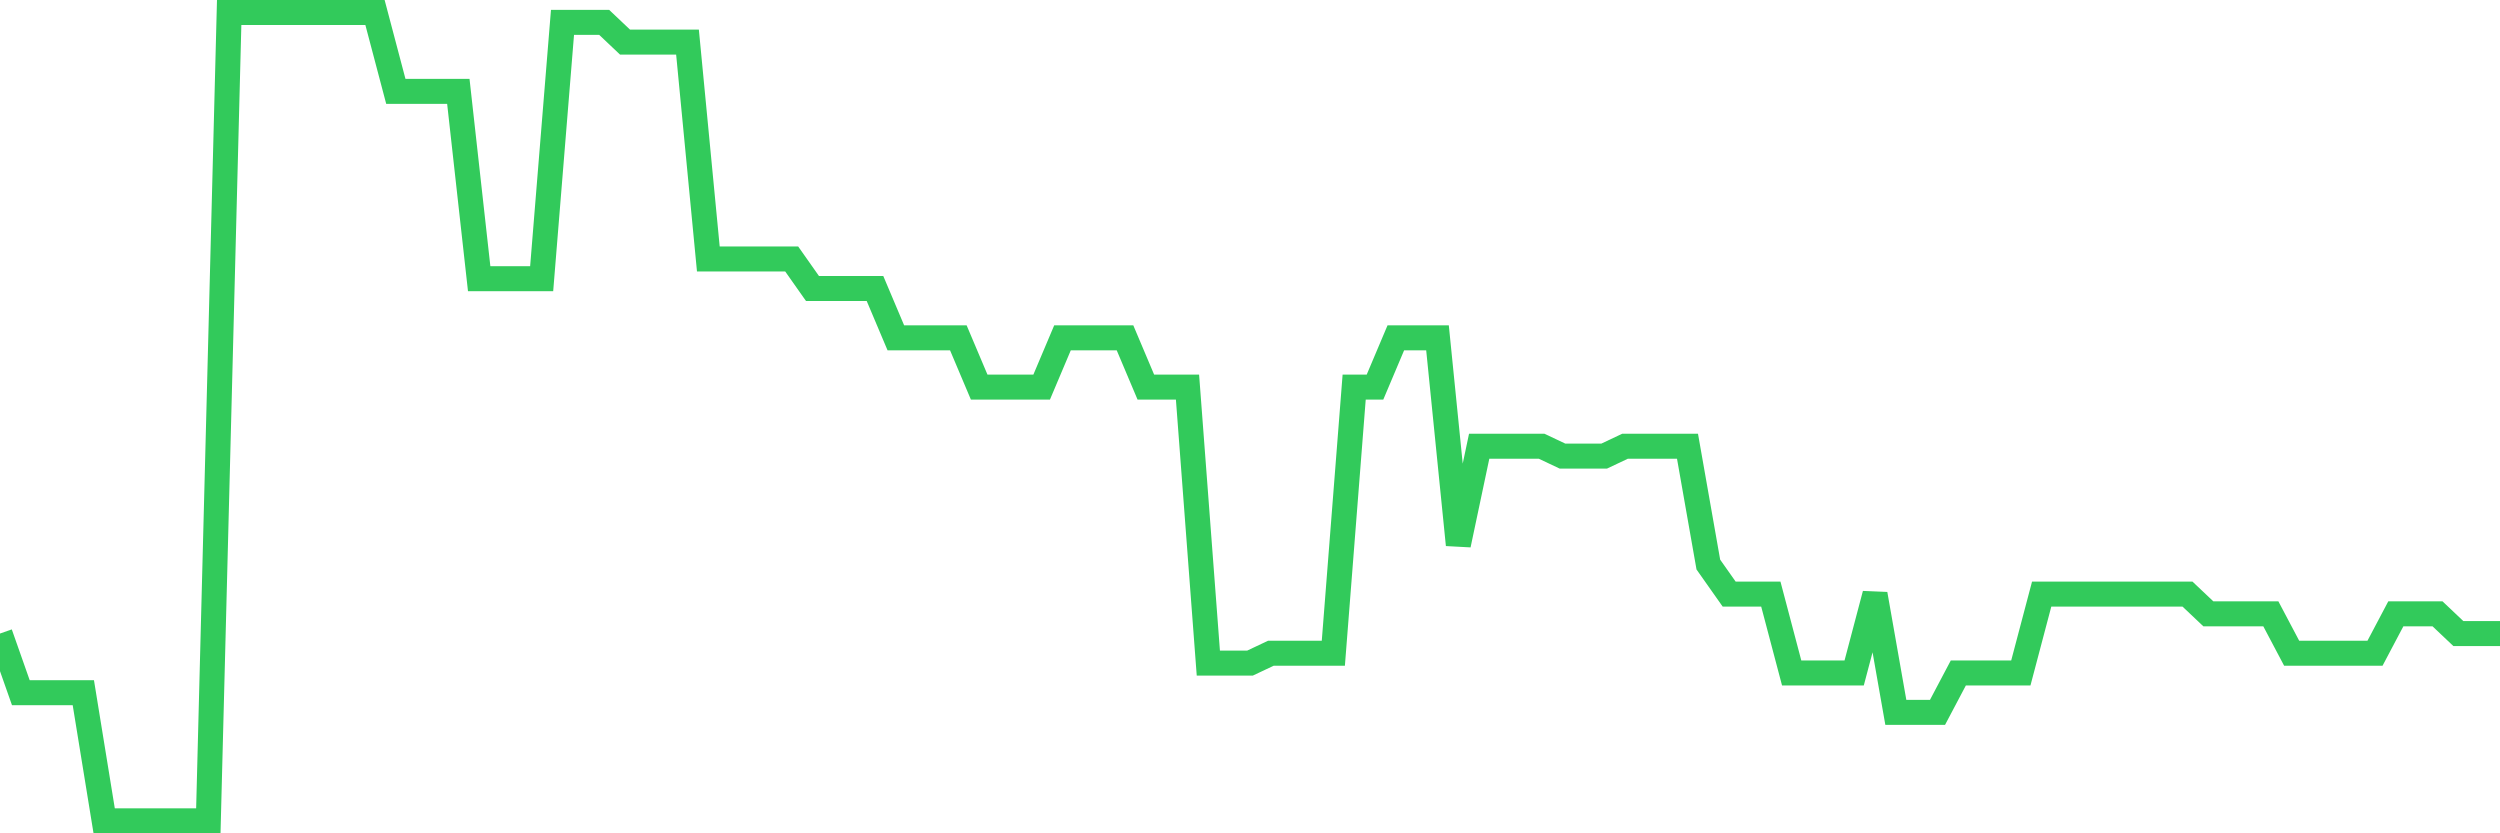 <svg
  xmlns="http://www.w3.org/2000/svg"
  xmlns:xlink="http://www.w3.org/1999/xlink"
  width="120"
  height="40"
  viewBox="0 0 120 40"
  preserveAspectRatio="none"
>
  <polyline
    points="0,30.41 1,33.249 2,33.249 3,33.249 4,33.249 5,39.4 6,39.4 7,39.4 8,39.4 9,39.4 10,39.4 11,0.6 12,0.6 13,0.6 14,0.6 15,0.6 16,0.6 17,0.6 18,0.6 19,4.385 20,4.385 21,4.385 22,4.385 23,13.376 24,13.376 25,13.376 26,13.376 27,1.073 28,1.073 29,1.073 30,2.02 31,2.02 32,2.02 33,2.02 34,12.429 35,12.429 36,12.429 37,12.429 38,12.429 39,13.849 40,13.849 41,13.849 42,13.849 43,16.215 44,16.215 45,16.215 46,16.215 47,18.58 48,18.58 49,18.58 50,18.58 51,16.215 52,16.215 53,16.215 54,16.215 55,18.58 56,18.58 57,18.58 58,31.829 59,31.829 60,31.829 61,31.356 62,31.356 63,31.356 64,31.356 65,18.58 66,18.58 67,16.215 68,16.215 69,16.215 70,26.151 71,21.42 72,21.42 73,21.42 74,21.42 75,21.893 76,21.893 77,21.893 78,21.42 79,21.42 80,21.42 81,21.42 82,27.098 83,28.517 84,28.517 85,28.517 86,32.302 87,32.302 88,32.302 89,32.302 90,28.517 91,34.195 92,34.195 93,34.195 94,32.302 95,32.302 96,32.302 97,32.302 98,28.517 99,28.517 100,28.517 101,28.517 102,28.517 103,28.517 104,28.517 105,28.517 106,29.463 107,29.463 108,29.463 109,29.463 110,31.356 111,31.356 112,31.356 113,31.356 114,31.356 115,29.463 116,29.463 117,29.463 118,30.41 119,30.41 120,30.41"
    fill="none"
    stroke="#32ca5b"
    stroke-width="1.2"
  >
  </polyline>
</svg>